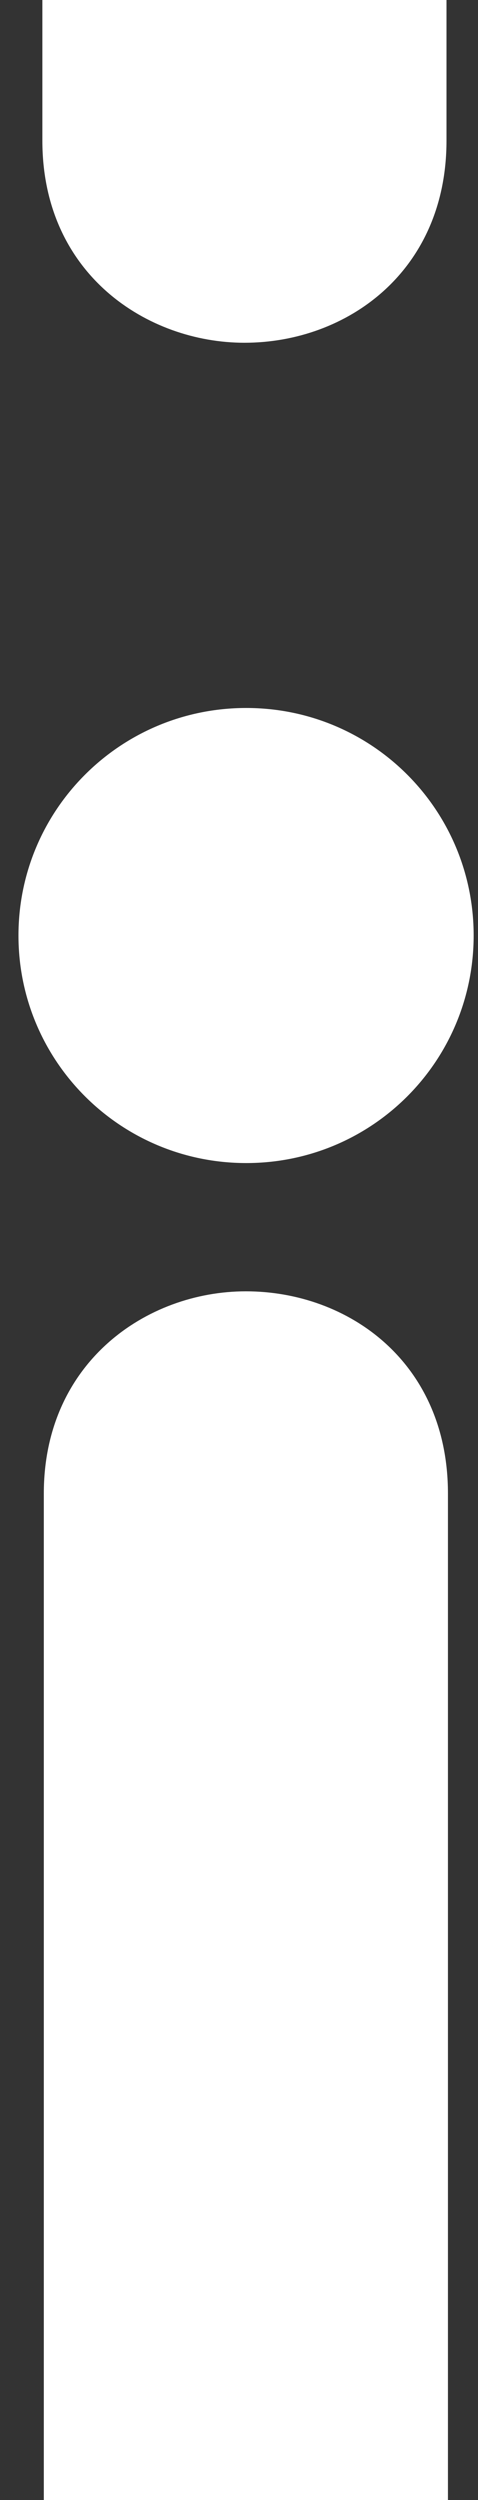 <?xml version="1.0" encoding="utf-8"?>
<!-- Generator: Adobe Illustrator 26.3.1, SVG Export Plug-In . SVG Version: 6.00 Build 0)  -->
<svg version="1.1" id="Calque_1" xmlns="http://www.w3.org/2000/svg" xmlns:xlink="http://www.w3.org/1999/xlink" x="0px" y="0px"
	 viewBox="0 0 132 690" style="enable-background:new 0 0 132 690;" xml:space="preserve">
<rect x="0" y="0" width="132" height="690" fill="#333333" stroke="none"/>
<style type="text/css">
	.st0{fill:#FFFFFF;}
</style>
<path class="st0" d="M4.7-425.4c0-34.7,28.1-62.8,62.9-62.8s62.8,28.1,62.8,62.8s-28.1,62.8-62.8,62.8
	C32.8-362.6,4.7-390.7,4.7-425.4z M11.7-271.4c0-36.1,28.3-55.8,55.8-55.8c28.3,0,55.8,19.6,55.8,55.8V38.8
	c0,36.1-27.5,55.8-55.8,55.8c-26.7,0-55.8-18.8-55.8-55.8L11.7-271.4z"/>
<path class="st0" d="M5.1,258.2c0-34.7,28.1-62.8,62.9-62.8s62.8,28.1,62.8,62.8S102.8,321,68,321S5.1,292.9,5.1,258.2z M12.1,412.2
	c0-36.1,28.3-55.8,55.8-55.8c28.3,0,55.8,19.6,55.8,55.8v310.2c0,36.1-27.5,55.8-55.8,55.8c-26.7,0-55.8-18.8-55.8-55.8L12.1,412.2z
	"/>
</svg>
